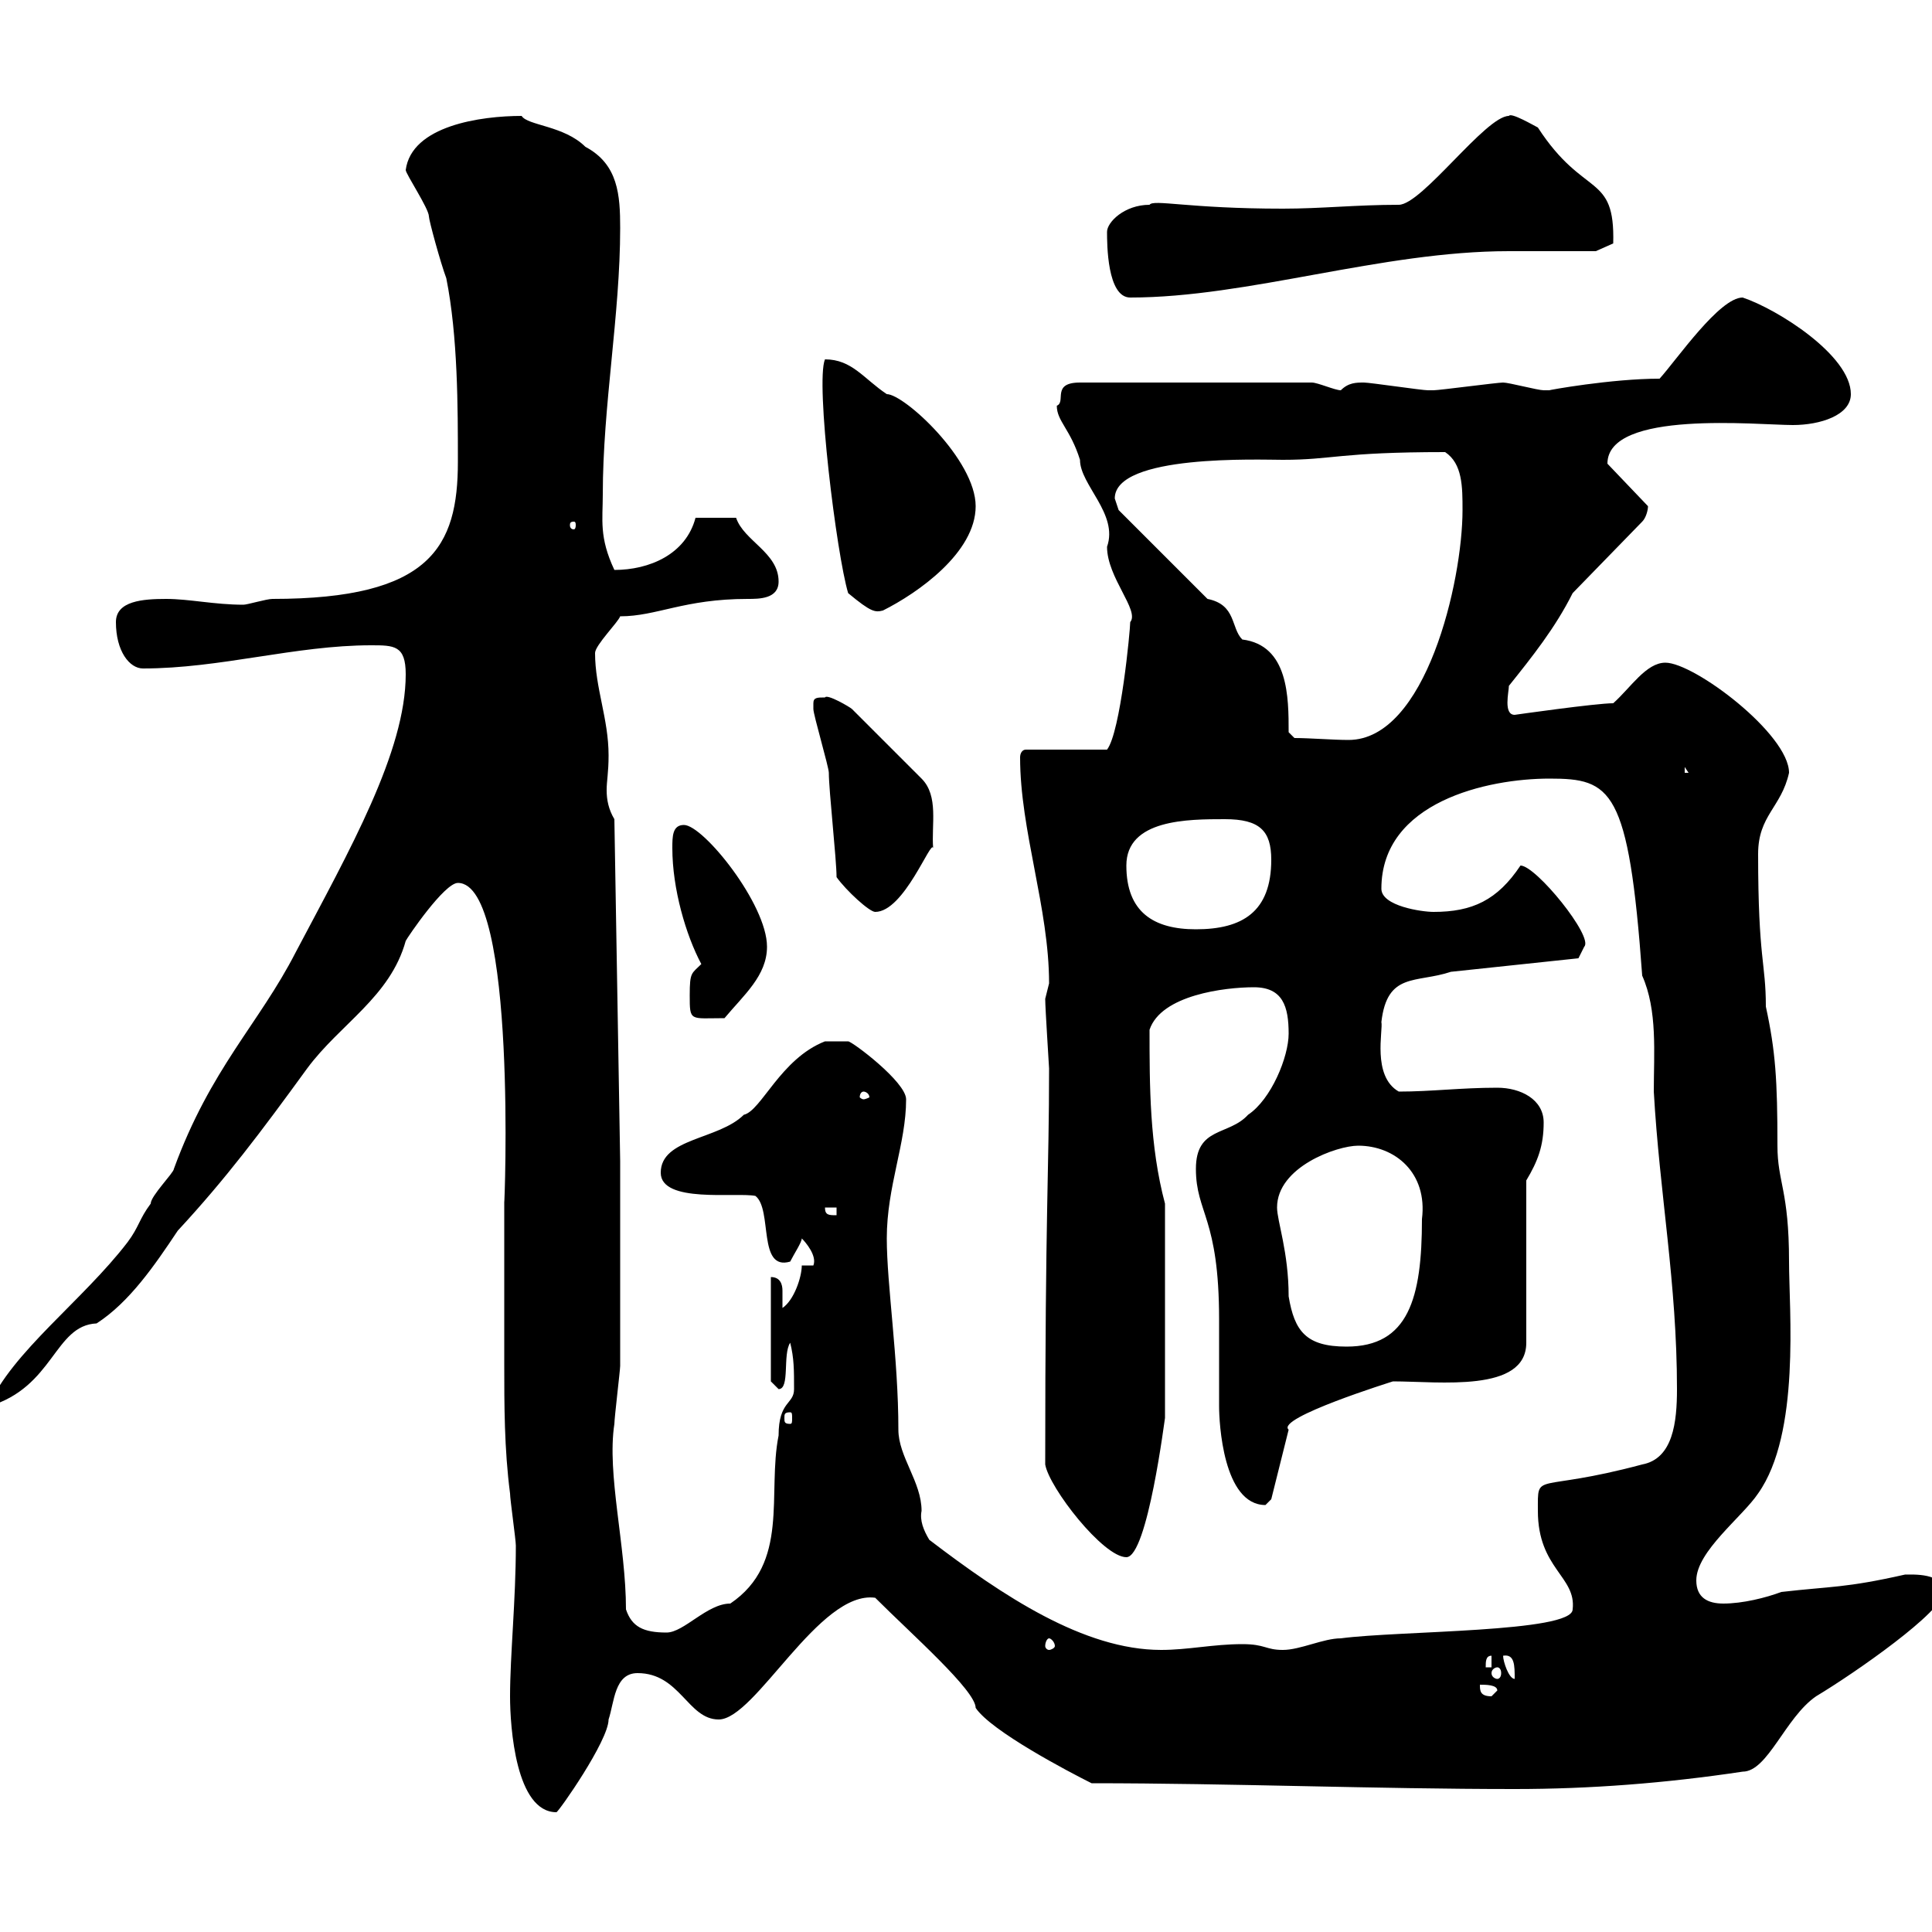 <svg xmlns="http://www.w3.org/2000/svg" xmlns:xlink="http://www.w3.org/1999/xlink" width="300" height="300"><path d="M79.20 263.40C79.20 268.20 80.10 281.40 86.40 281.40C86.70 281.40 94.50 270.30 94.50 267C95.40 264.30 95.40 259.80 99 259.80C105.60 259.80 106.80 267 111.60 267C117.30 267 127.20 246.90 135.90 248.10C141.60 253.80 151.50 262.50 151.50 265.20C153.90 268.80 165.90 275.10 169.50 276.90C191.10 276.90 213.60 277.80 235.20 277.80C246.90 277.80 258.60 276.90 270.60 275.10C274.50 275.10 277.20 266.70 282 263.40C288 259.80 301.80 250.20 301.80 247.20C301.80 244.20 297 244.50 295.80 244.50C286.50 246.60 284.40 246.30 276.60 247.20C274.20 248.10 270.60 249 267.60 249C265.20 249 263.40 248.10 263.40 245.40C263.40 240.90 270.60 235.50 273 231.90C279.60 222.60 277.80 203.40 277.80 195.90C277.80 184.80 276 183.60 276 177.90C276 167.70 275.70 163.20 274.20 156.30C274.20 149.40 273 149.10 273 132.60C273 126.60 276.60 125.40 277.80 120C277.80 114 263.10 102.90 258.60 102.90C255.60 102.90 253.20 106.80 250.50 109.20C247.80 109.20 235.20 111 235.20 111C233.40 111 234.30 107.40 234.30 106.50C237.90 102 241.50 97.50 244.20 92.10L255 81C255.60 80.40 255.90 79.20 255.90 78.60L249.60 72C249.60 63.60 273 66 278.40 66C282.60 66 287.40 64.50 287.40 61.20C287.40 55.20 276 48 270.60 46.20C267 46.20 260.40 55.80 257.70 58.80C250.20 58.80 240.30 60.60 240.60 60.60C240.60 60.60 239.70 60.60 239.70 60.60C238.80 60.60 234.30 59.40 233.40 59.40C232.50 59.40 223.50 60.60 222.60 60.60C222.60 60.60 222.60 60.60 221.70 60.60C220.80 60.60 212.70 59.40 211.80 59.40C210.60 59.40 209.40 59.40 208.20 60.60C207.30 60.60 204.60 59.40 203.70 59.40L167.70 59.40C163.20 59.40 165.60 62.40 164.10 63C164.10 65.40 166.20 66.60 167.70 71.40C167.70 75.30 173.70 79.80 171.90 84.90C171.90 89.70 177 94.80 175.50 96.60C175.50 97.80 174 113.70 171.90 116.40L159.30 116.40C158.70 116.40 158.40 117 158.40 117.60C158.40 129 162.90 141 162.90 152.70C162.90 152.70 162.30 155.10 162.30 155.10C162.30 156.60 162.90 165.60 162.90 165.90C162.90 182.10 162.30 187.50 162.30 227.40C162.90 231 171.30 241.80 174.90 241.80C178.20 241.80 180.90 219.90 180.90 220.20L180.90 186.90C178.50 177.90 178.50 168.60 178.50 159.90C180.30 154.50 190.20 153.30 194.70 153.30C199.20 153.30 200.10 156.30 200.10 160.50C200.10 164.10 197.40 170.70 193.80 173.10C190.80 176.40 185.70 174.90 185.70 181.50C185.70 188.40 189.30 189 189.30 204.90C189.30 205.50 189.30 217.50 189.30 218.40C189.30 220.80 189.90 233.70 196.50 233.70C196.50 233.70 197.40 232.80 197.40 232.80L200.10 222C198 220.20 216.30 214.50 216.30 214.50C223.50 214.50 237 216.30 237 208.50L237 183.30C238.80 180.30 239.70 177.90 239.70 174.30C239.70 170.70 236.10 168.90 232.50 168.90C226.80 168.90 222.30 169.50 217.20 169.50C213 167.10 214.80 159.90 214.50 158.70C215.40 150.90 219.90 152.70 225.30 150.90L245.10 148.80L246 147C247.50 145.50 238.50 134.40 236.10 134.40C232.50 139.80 228.60 141.60 222.60 141.60C220.80 141.60 214.50 140.70 214.50 138C214.50 124.50 231 120.90 240.60 120.90C250.20 120.90 252.90 122.40 255 151.50C257.40 156.90 256.80 163.50 256.80 169.50C257.70 185.40 260.40 199.20 260.40 215.70C260.40 220.80 259.80 226.50 255 227.40C238.20 231.90 238.80 228.30 238.80 234.60C238.80 243.60 244.80 244.80 244.20 249.90C244.20 253.50 217.20 253.20 208.20 254.40C205.50 254.40 201.90 256.20 199.20 256.20C196.50 256.20 196.50 255.30 192.90 255.30C188.40 255.30 184.50 256.20 180.30 256.20C168.30 256.20 155.70 247.80 144.30 239.10C143.40 237.60 142.80 236.10 143.10 234.60C143.10 230.10 139.50 226.20 139.50 222C139.50 210.90 137.70 199.50 137.70 192.30C137.70 184.20 140.70 177.60 140.70 170.70C140.70 168 132.30 161.70 131.70 161.70C131.40 161.70 129 161.70 128.10 161.70C121.20 164.40 118.20 172.50 115.50 173.10C111.60 177 102.60 176.70 102.60 182.10C102.60 186.90 114.30 185.10 117.30 185.70C120 187.80 117.60 197.40 122.70 195.90C123.30 194.70 124.50 192.90 124.50 192.30C125.10 192.90 126.90 195 126.30 196.50L124.50 196.50C124.50 198.30 123.30 201.90 121.50 203.10C121.50 202.20 121.50 201.30 121.50 200.40C121.50 199.50 121.20 198.30 119.70 198.30L119.70 214.50L120.90 215.70C122.70 215.70 121.50 210.30 122.70 208.50C123.30 210.90 123.30 212.70 123.30 215.70C123.30 218.10 120.90 217.50 120.90 222.90C119.10 231.90 122.70 242.70 113.40 249C109.80 249 106.20 253.50 103.50 253.50C99.90 253.50 98.10 252.60 97.20 249.90C97.20 240 94.20 228.90 95.40 221.10C95.40 220.20 96.30 212.70 96.30 212.10C96.30 207.30 96.30 185.10 96.30 180.30L95.40 127.20C94.50 125.70 94.20 124.20 94.20 122.70C94.20 121.20 94.50 120 94.50 117.30C94.50 111.60 92.40 106.80 92.40 101.40C92.40 100.20 96 96.60 96.30 95.70C102 95.70 106.20 93 116.10 93C117.90 93 120.90 93 120.90 90.30C120.90 85.80 115.50 84 114.30 80.40L108 80.40C106.50 86.10 100.80 88.50 95.40 88.50C93 83.40 93.60 80.70 93.60 76.80C93.60 63 96.30 48.90 96.30 35.40C96.30 30.30 96 25.50 90.90 22.80C87.60 19.50 81.90 19.50 81 18C74.70 18 63.90 19.50 63 26.40C63 27 66.60 32.40 66.60 33.60C66.60 34.20 68.40 40.80 69.30 43.20C71.10 52.20 71.10 63.30 71.10 71.70C71.10 84.90 66.90 93 42.30 93C41.40 93 38.40 93.90 37.80 93.90C33.30 93.90 29.40 93 25.80 93C22.20 93 18 93.30 18 96.60C18 101.10 20.10 103.80 22.20 103.80C34.20 103.80 45.90 100.20 57.60 100.20C61.20 100.20 63 100.20 63 104.70C63 116.70 54.30 132 45.90 147.90C40.20 159 32.70 165.90 27 181.50C27 182.10 23.40 185.70 23.40 186.90C21.60 189.30 21.60 190.50 19.80 192.90C12.90 201.90 1.80 210-1.80 218.40C8.40 215.40 8.40 205.80 15 205.50C20.10 202.20 24 196.50 27.60 191.10C35.10 183 40.50 175.80 47.70 165.90C52.80 159 60.60 154.80 63 146.10C63.30 145.50 69 137.10 71.10 137.10C80.40 137.10 78.30 188.40 78.30 186.60C78.30 194.70 78.30 203.10 78.30 211.80C78.30 218.10 78.30 225 79.20 231.90C79.20 232.80 80.10 239.10 80.10 240C80.10 248.40 79.20 257.10 79.20 263.40ZM229.80 261.60C230.70 261.60 232.50 261.60 232.50 262.50C232.50 262.50 231.60 263.40 231.60 263.40C229.80 263.40 229.80 262.50 229.80 261.60ZM232.50 258.90C232.80 258.90 233.10 259.20 233.10 259.80C233.10 260.40 232.80 260.70 232.50 260.70C232.20 260.70 231.60 260.40 231.60 259.80C231.60 259.20 232.20 258.90 232.50 258.90ZM233.40 257.10C235.20 256.80 235.20 258.60 235.20 260.70C234.30 260.70 233.40 258 233.40 257.10ZM231.60 257.10L231.60 258.90L230.70 258.90C230.70 258 230.70 257.10 231.60 257.10ZM162.90 254.40C163.20 254.40 163.80 255 163.80 255.60C163.80 255.90 163.20 256.20 162.90 256.20C162.60 256.20 162.30 255.90 162.30 255.60C162.30 255 162.60 254.40 162.90 254.40ZM122.70 219.30C123 219.30 123 219.60 123 220.20C123 220.80 123 221.10 122.70 221.10C121.80 221.10 121.80 220.80 121.80 220.20C121.80 219.60 121.80 219.30 122.70 219.30ZM198.30 187.50C198.30 181.20 207.60 177.90 210.90 177.90C216.60 177.90 221.70 182.10 220.80 189.30C220.80 201.60 218.70 209.10 209.10 209.10C202.80 209.10 201 206.70 200.10 201.30C200.10 194.40 198.30 189.60 198.30 187.50ZM128.10 187.50L129.90 187.50L129.90 188.70C128.70 188.70 128.10 188.70 128.10 187.50ZM134.10 169.50C134.40 169.50 135 169.80 135 170.40C135 170.40 134.40 170.70 134.10 170.70C133.80 170.70 133.50 170.40 133.50 170.40C133.50 169.80 133.80 169.50 134.10 169.50ZM107.10 154.50C107.10 158.70 107.10 158.10 112.50 158.10C115.50 154.50 119.10 151.50 119.10 147C119.10 140.40 109.20 128.10 106.20 128.10C104.40 128.10 104.40 129.90 104.40 131.70C104.40 138 106.50 145.20 108.90 149.70C107.40 151.20 107.10 150.90 107.10 154.50ZM174.90 134.40C174.90 127.20 184.50 127.20 190.20 127.20C195.60 127.20 197.40 129 197.40 133.50C197.40 141.60 192.90 144.30 185.70 144.30C179.10 144.30 174.90 141.60 174.90 134.40ZM129.90 136.20C131.40 138.30 135 141.60 135.90 141.60C140.40 141.60 144.60 130.20 144.90 131.70C144.60 128.10 145.80 123.60 143.10 120.90L132.30 110.10C132 109.80 128.40 107.70 128.10 108.30C126.90 108.30 126.30 108.30 126.30 109.20C126.30 110.10 126.30 110.10 126.30 110.10C126.30 111 128.70 119.10 128.70 120C128.70 122.70 129.90 133.50 129.90 136.20ZM261.60 119.10L262.20 120L261.60 120ZM200.10 113.70C200.10 108.30 200.10 100.20 192.90 99.30C191.10 97.50 192 93.90 187.50 93L173.70 79.20C173.70 79.20 173.10 77.40 173.10 77.40C173.10 70.50 195.60 71.40 199.20 71.40C207 71.40 207.90 70.20 224.40 70.20C227.10 72 227.10 75.60 227.10 79.20C227.10 90.30 221.40 114.90 209.40 114.90C207 114.90 203.40 114.60 201 114.60ZM128.10 55.80C126.60 59.40 129.90 86.10 131.70 92.10C135.30 95.10 135.90 95.10 137.10 94.80C142.50 92.10 151.50 85.80 151.50 78.60C151.50 71.40 140.40 61.20 137.70 61.20C134.10 58.80 132.30 55.80 128.10 55.80ZM89.10 81C89.40 81 89.40 81.30 89.40 81.60C89.40 81.60 89.40 82.20 89.10 82.20C88.50 82.20 88.50 81.60 88.50 81.60C88.50 81.30 88.50 81 89.10 81ZM171.90 36C171.90 37.80 171.90 46.20 175.50 46.20C193.80 46.20 214.50 39 234.30 39C236.10 39 246 39 247.80 39L250.50 37.80C250.80 26.70 246 30.90 238.80 19.80C238.20 19.50 234.60 17.40 234.30 18C230.70 18 220.80 31.80 217.20 31.80C210.60 31.80 205.20 32.40 199.20 32.40C184.50 32.40 179.10 30.90 178.50 31.80C174.60 31.80 171.90 34.50 171.90 36Z"/></svg>